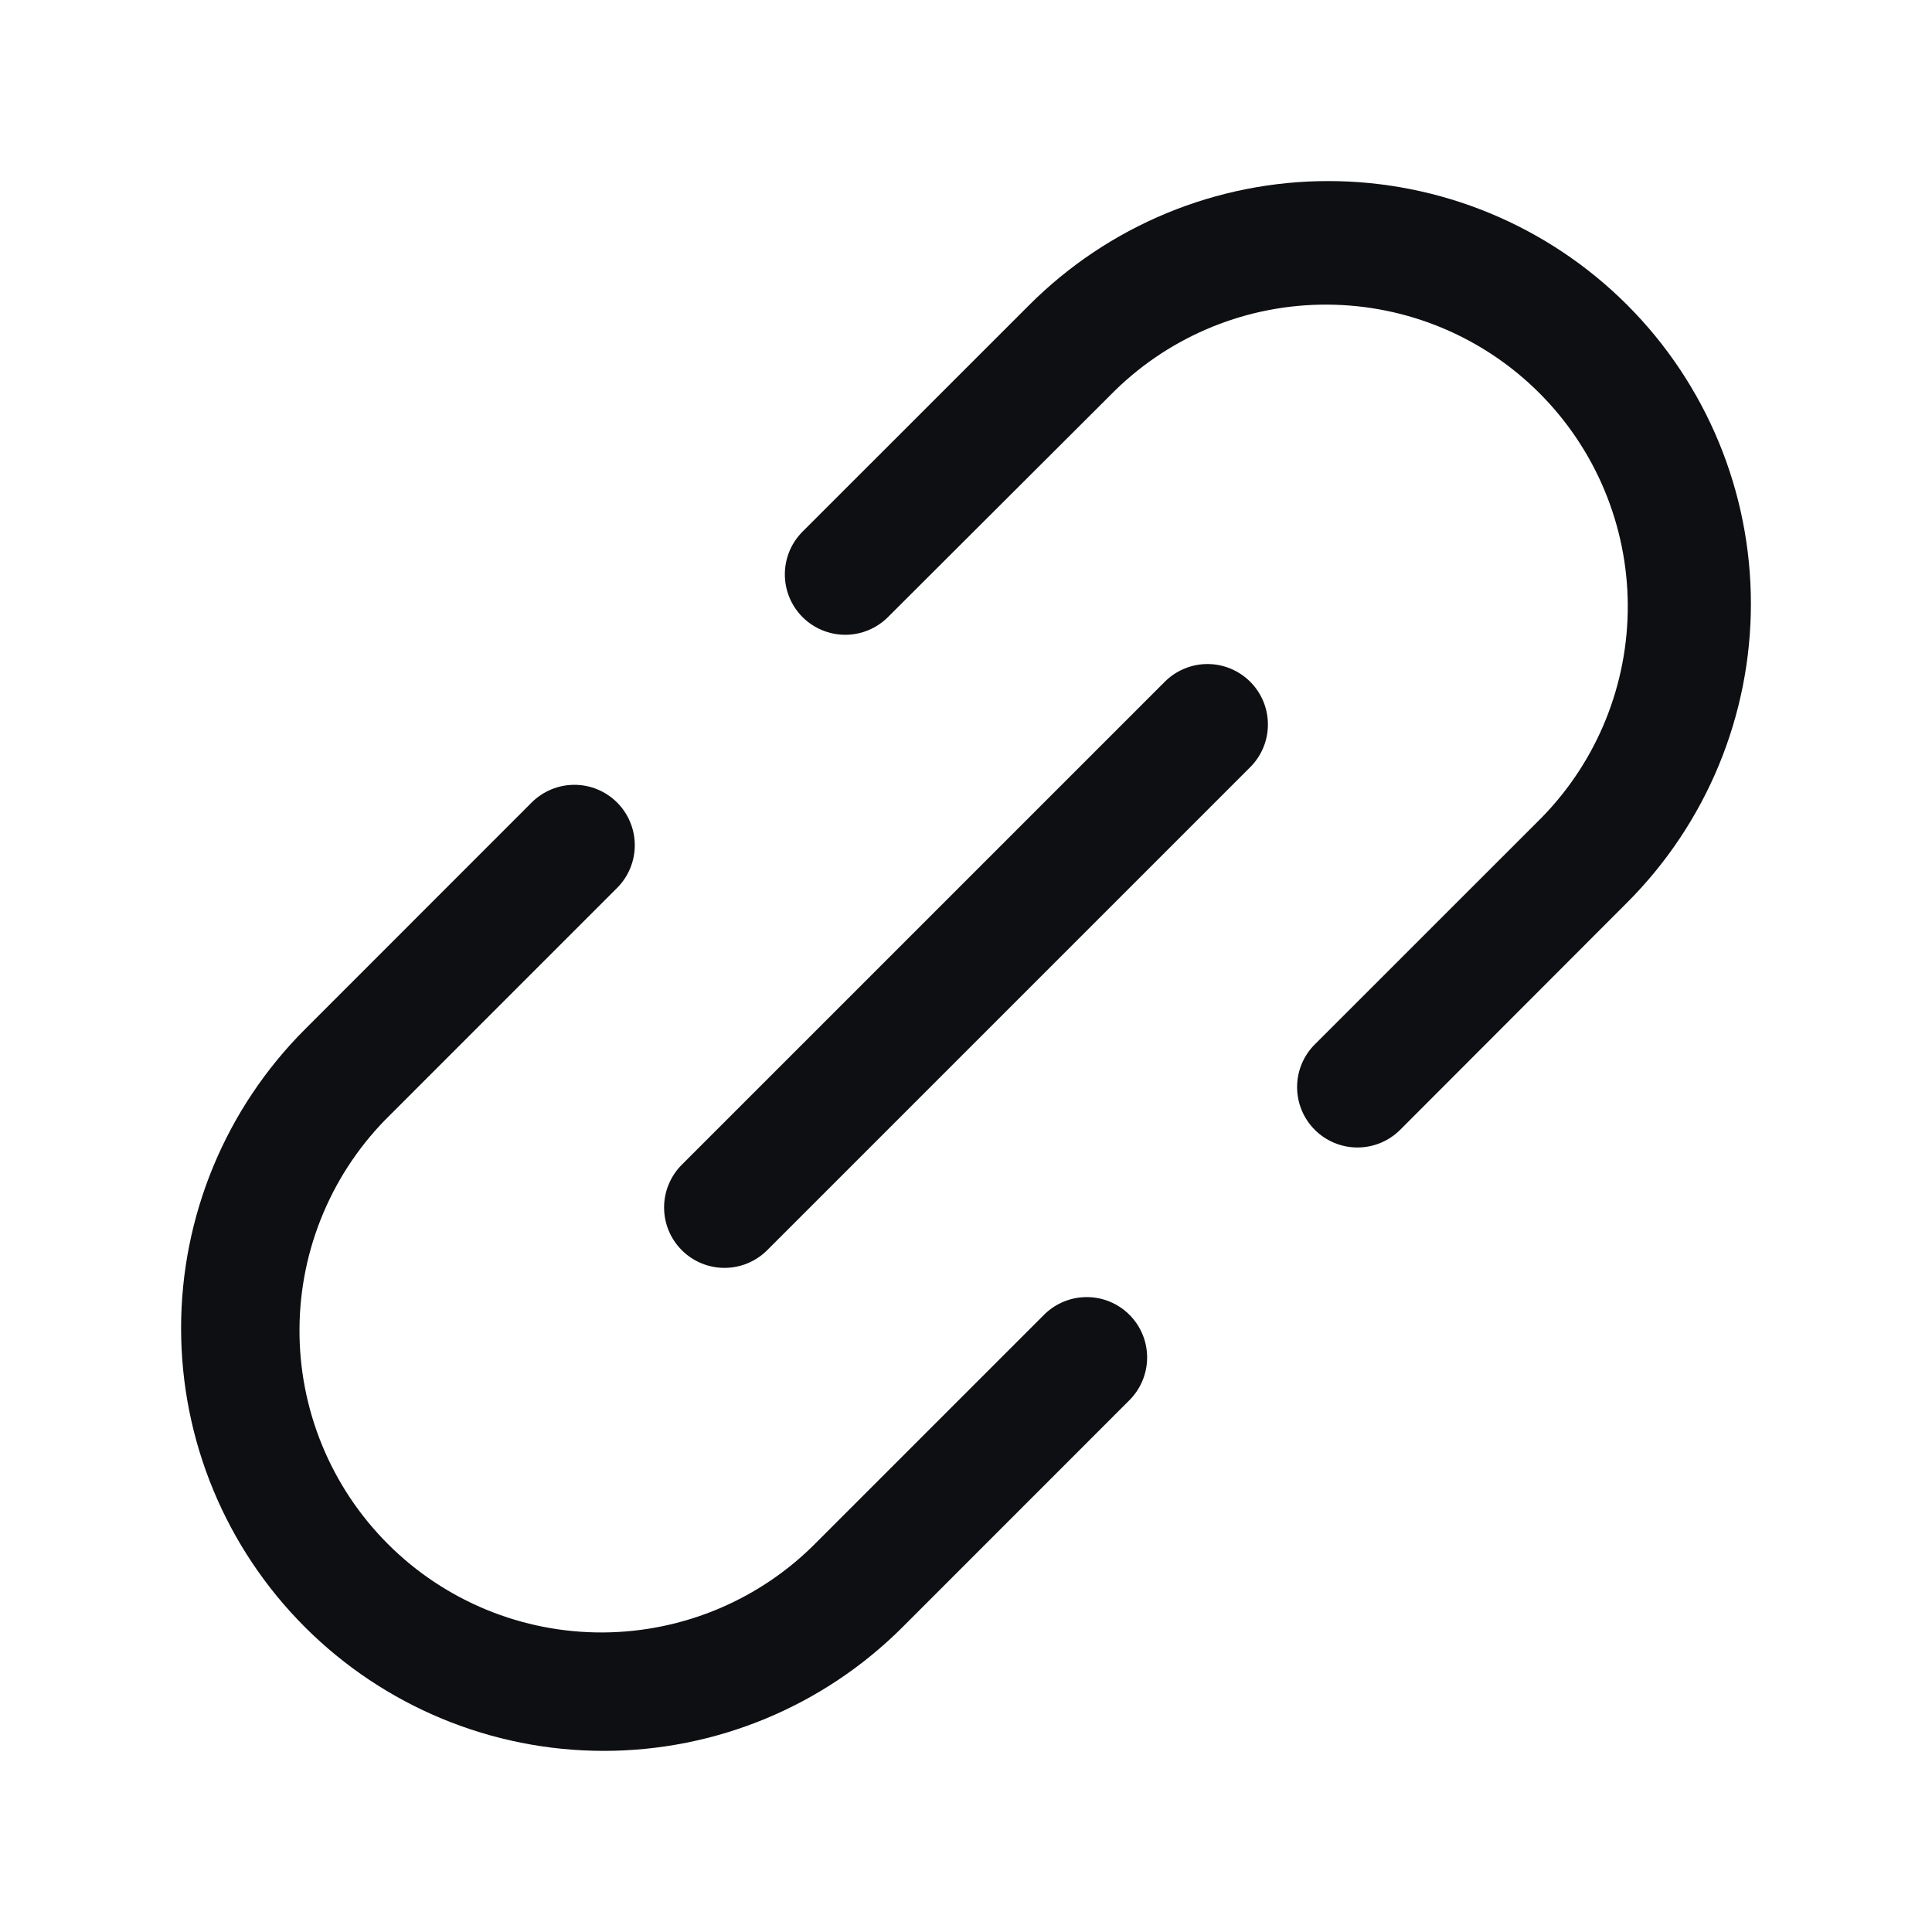 <svg width="64" height="64" viewBox="0 0 64 64" fill="none" xmlns="http://www.w3.org/2000/svg">
<path d="M41.415 22.584C41.601 22.77 41.748 22.99 41.849 23.233C41.95 23.476 42.001 23.736 42.001 23.999C42.001 24.262 41.95 24.522 41.849 24.765C41.748 25.008 41.601 25.228 41.415 25.414L25.415 41.414C25.229 41.6 25.008 41.747 24.765 41.848C24.523 41.948 24.262 42 24 42C23.737 42 23.477 41.948 23.234 41.848C22.991 41.747 22.771 41.6 22.585 41.414C22.399 41.228 22.252 41.008 22.151 40.765C22.05 40.522 21.999 40.262 21.999 39.999C21.999 39.736 22.05 39.476 22.151 39.233C22.252 38.99 22.399 38.77 22.585 38.584L38.585 22.584C38.77 22.398 38.991 22.251 39.234 22.15C39.477 22.049 39.737 21.997 40 21.997C40.263 21.997 40.523 22.049 40.766 22.15C41.008 22.251 41.229 22.398 41.415 22.584ZM53.9 10.099C52.6 8.799 51.056 7.768 49.358 7.064C47.659 6.36 45.838 5.998 44 5.998C42.161 5.998 40.34 6.36 38.642 7.064C36.943 7.768 35.4 8.799 34.1 10.099L26.585 17.612C26.209 17.987 25.999 18.496 25.999 19.027C25.999 19.557 26.209 20.066 26.585 20.442C26.96 20.817 27.469 21.028 28 21.028C28.53 21.028 29.04 20.817 29.415 20.442L36.93 12.942C38.812 11.101 41.344 10.076 43.977 10.091C46.61 10.105 49.13 11.158 50.992 13.019C52.854 14.88 53.907 17.401 53.922 20.034C53.937 22.667 52.913 25.199 51.072 27.082L43.555 34.597C43.179 34.971 42.968 35.48 42.968 36.011C42.968 36.541 43.178 37.05 43.553 37.425C43.928 37.801 44.437 38.012 44.968 38.012C45.498 38.012 46.007 37.801 46.382 37.427L53.9 29.899C55.2 28.599 56.231 27.056 56.935 25.357C57.639 23.658 58.001 21.838 58.001 19.999C58.001 18.16 57.639 16.34 56.935 14.641C56.231 12.943 55.2 11.399 53.9 10.099ZM34.585 43.554L27.07 51.069C26.145 52.015 25.042 52.767 23.824 53.284C22.606 53.8 21.298 54.069 19.976 54.077C18.653 54.084 17.342 53.829 16.119 53.326C14.896 52.823 13.784 52.083 12.849 51.147C11.914 50.212 11.173 49.1 10.671 47.877C10.168 46.654 9.913 45.343 9.921 44.02C9.928 42.697 10.198 41.389 10.715 40.172C11.231 38.954 11.984 37.851 12.93 36.927L20.442 29.414C20.817 29.039 21.028 28.53 21.028 27.999C21.028 27.468 20.817 26.959 20.442 26.584C20.067 26.209 19.558 25.998 19.027 25.998C18.497 25.998 17.988 26.209 17.612 26.584L10.1 34.099C7.474 36.725 5.999 40.286 5.999 43.999C5.999 47.712 7.474 51.273 10.1 53.899C12.725 56.525 16.287 58 20 58C23.713 58 27.274 56.525 29.9 53.899L37.415 46.382C37.79 46.006 38 45.497 38 44.967C38 44.436 37.789 43.928 37.413 43.553C37.038 43.178 36.529 42.967 35.999 42.968C35.468 42.968 34.96 43.179 34.585 43.554Z" fill="#0E0F12"/>
</svg>
